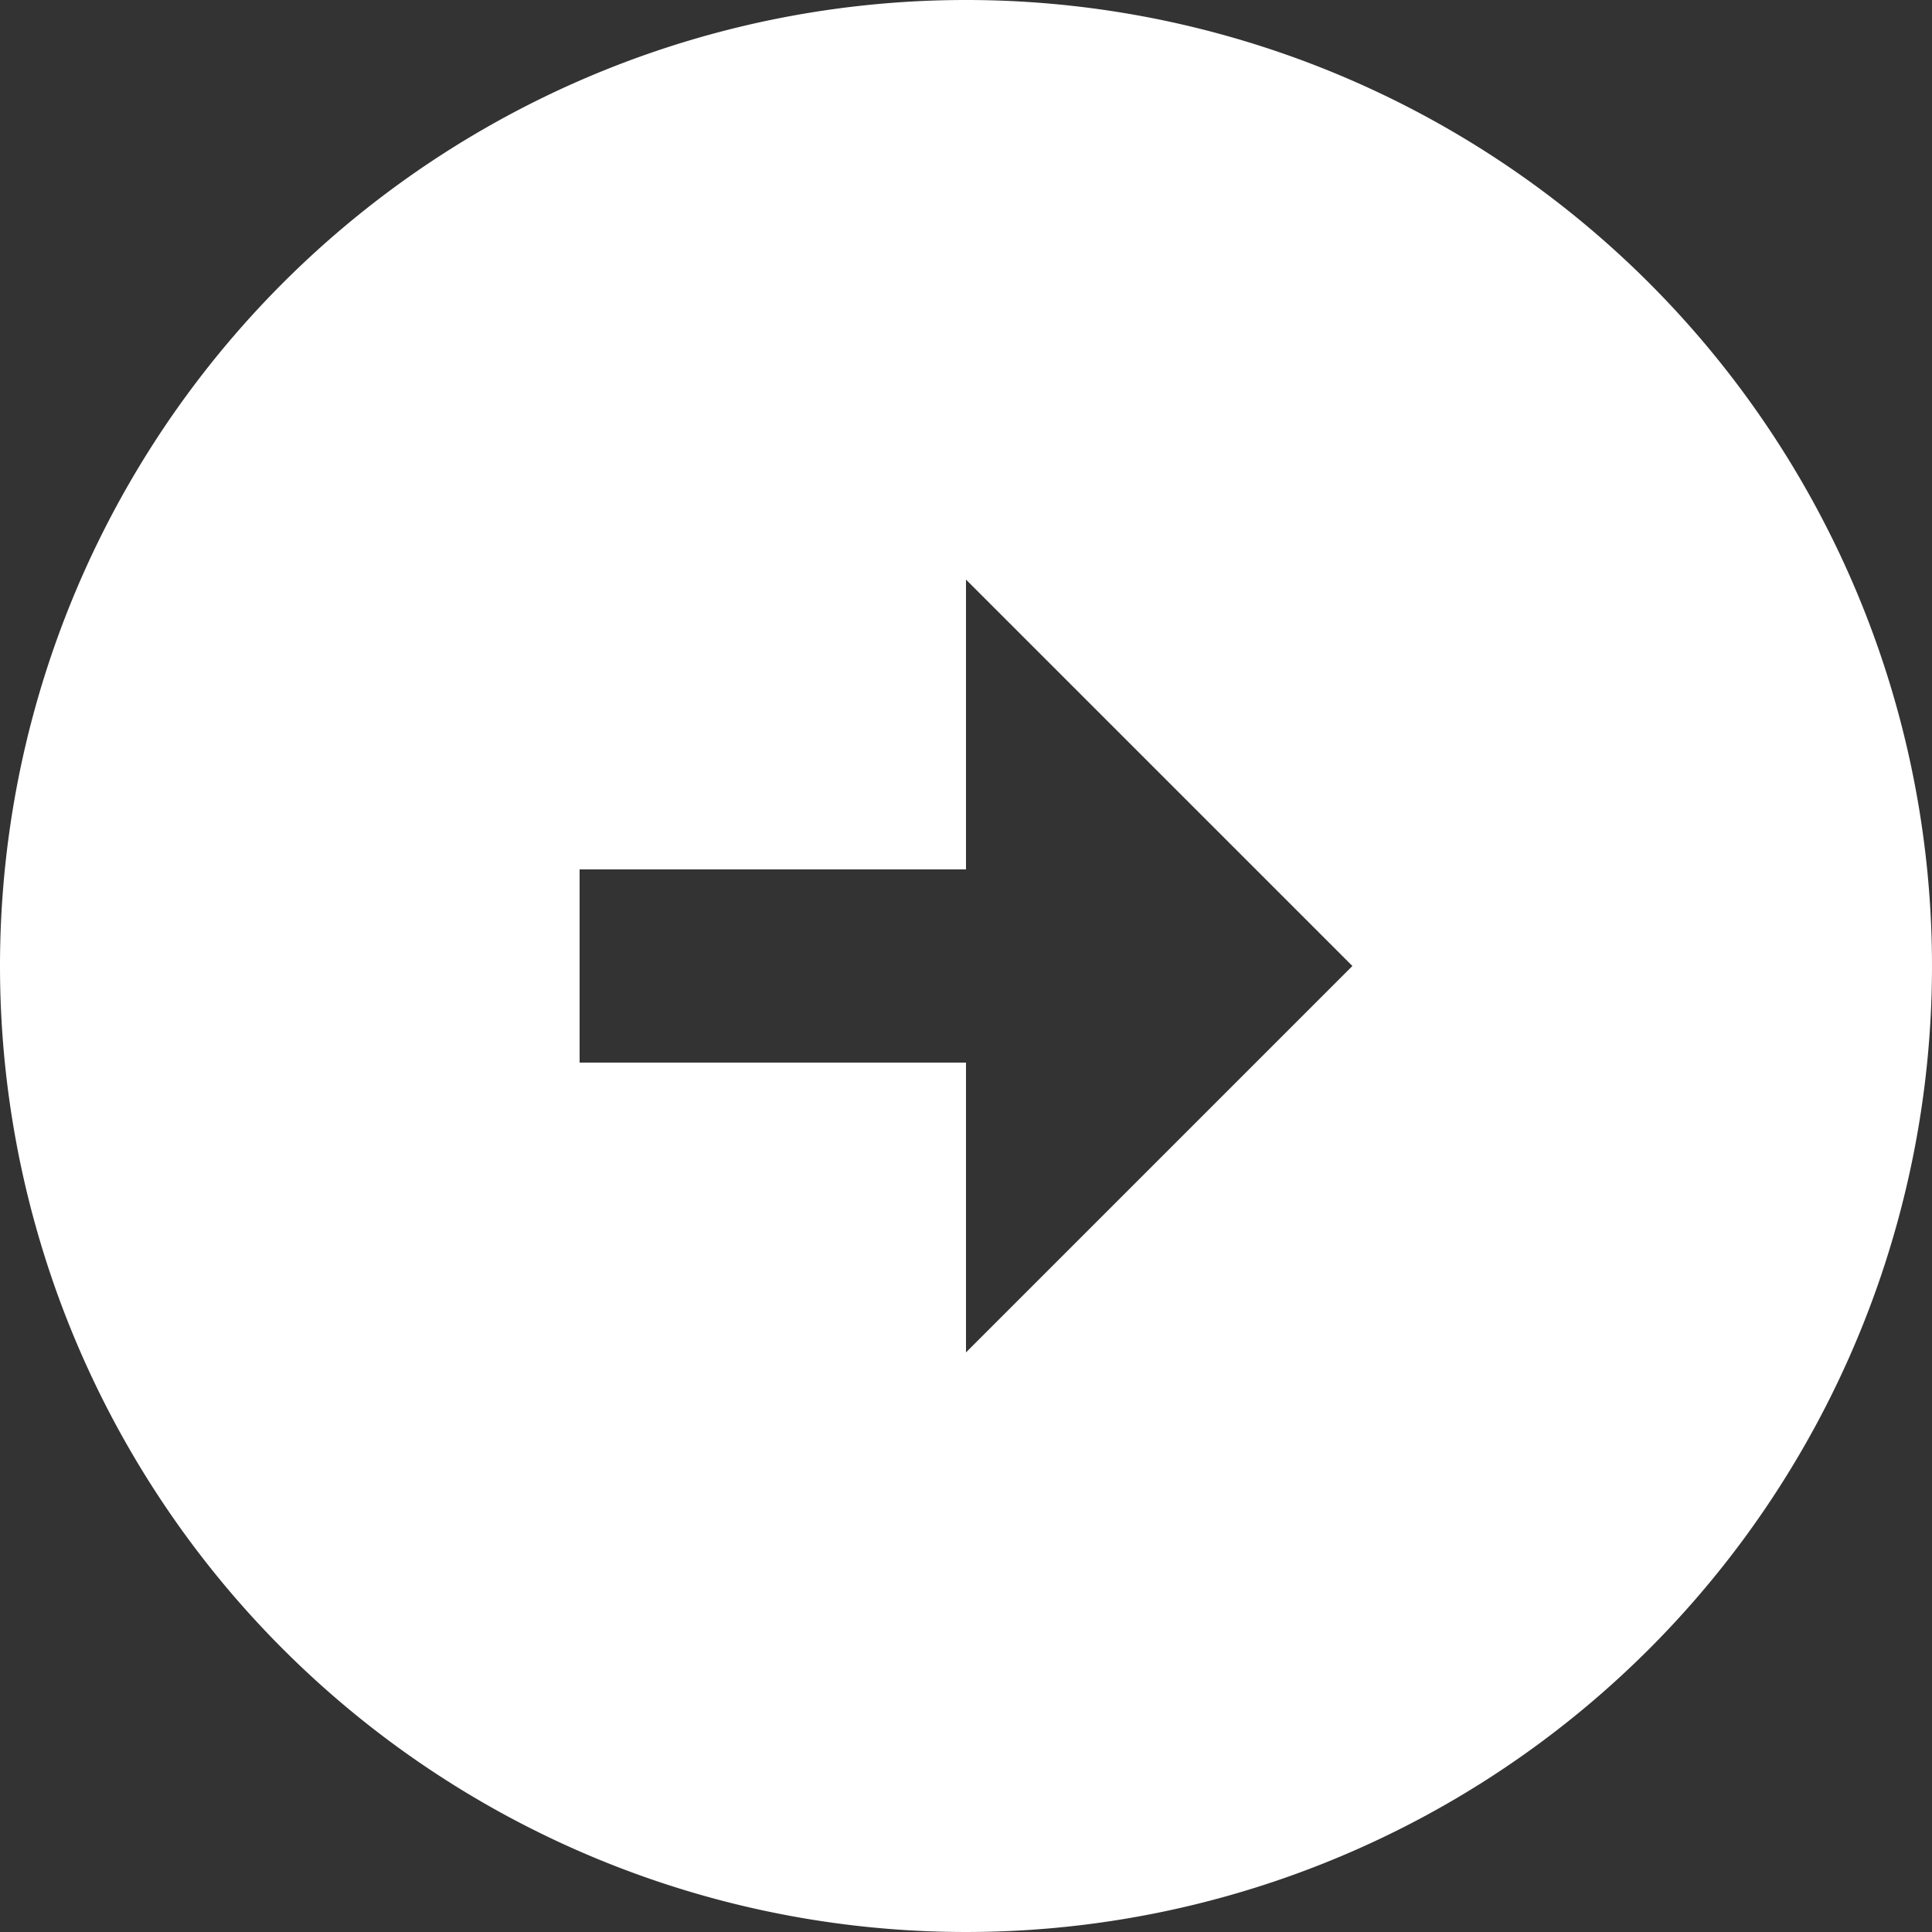 <svg xmlns='http://www.w3.org/2000/svg' width='16' height='16' viewBox='0 0 16 16'>
    <rect x="0" y="0" width="16" height="16" fill="#333333" stroke="none"/>
    <path d='M10,2a8,8,0,1,1-8,8A8,8,0,0,1,10,2Zm0,7.2H6.8v1.6H10v2.4L13.2,10,10,6.8Z' transform='translate(-2 -2)' fill='#fff'/>
</svg>